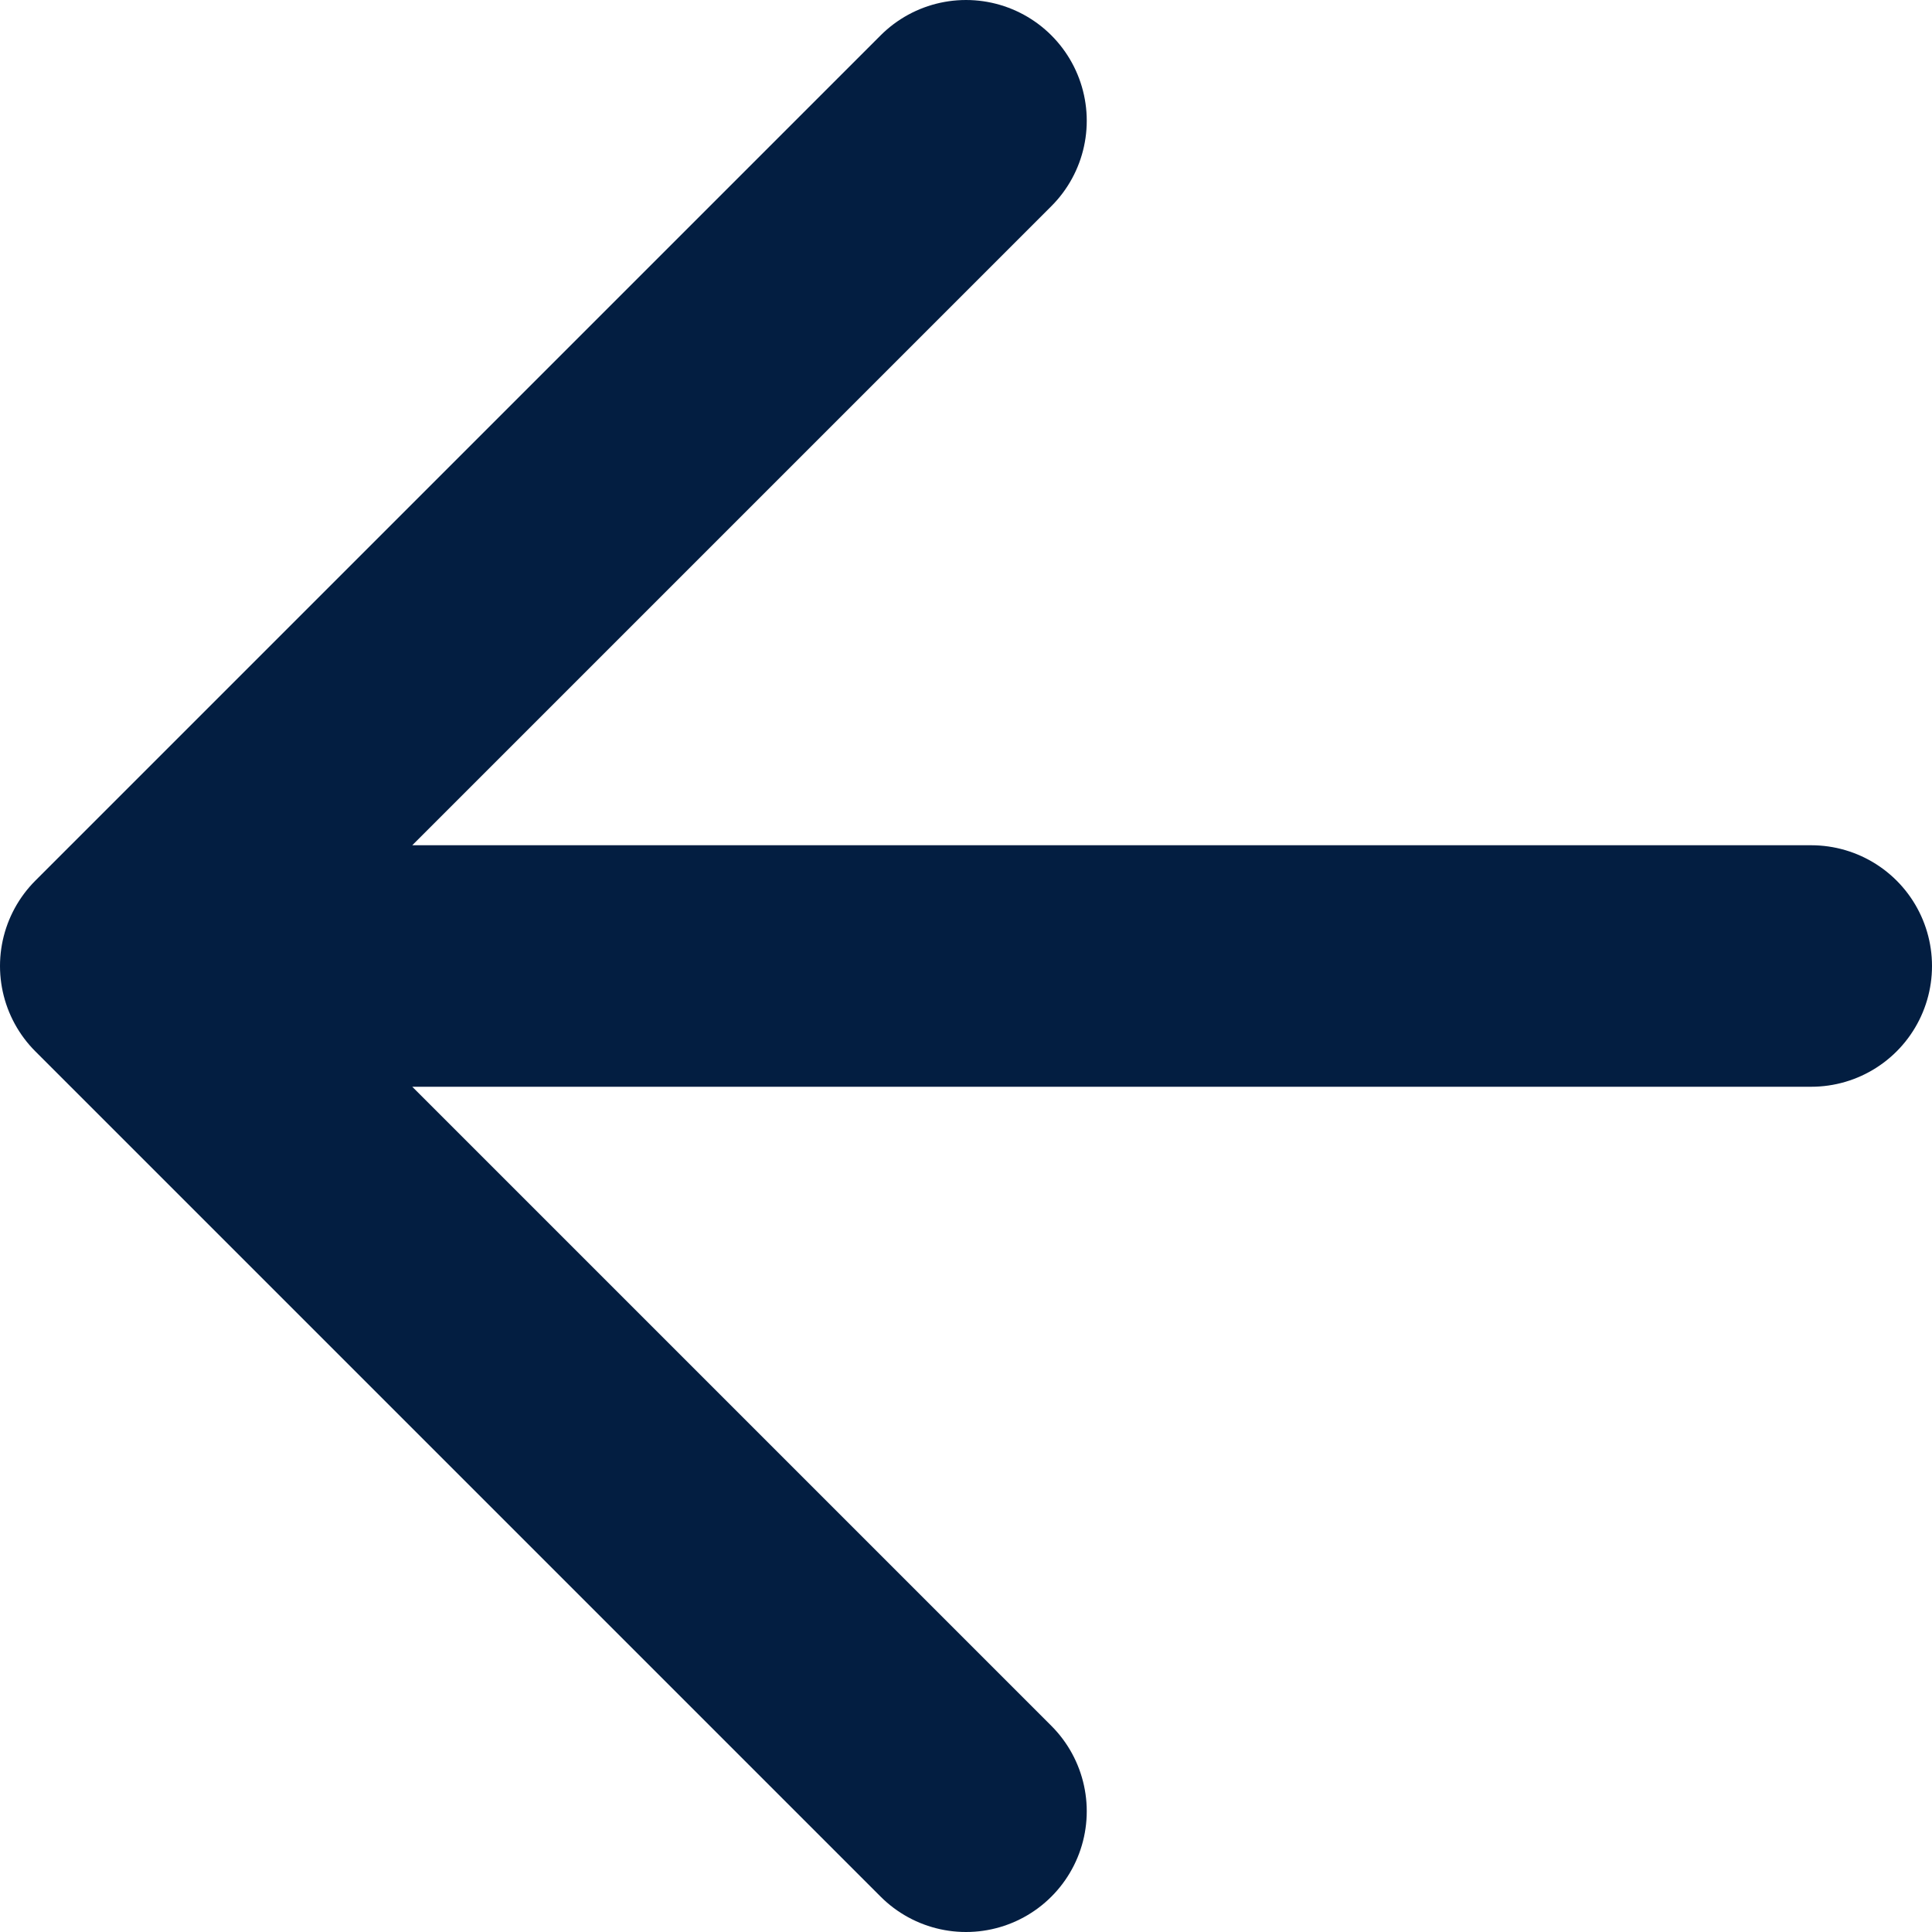 <svg width="16" height="16" viewBox="0 0 16 16" fill="none" xmlns="http://www.w3.org/2000/svg">
<path d="M15 8H1M1 8L8 15M1 8L8 1" stroke="#031E41" stroke-width="2" stroke-linecap="round" stroke-linejoin="round"/>
</svg>
